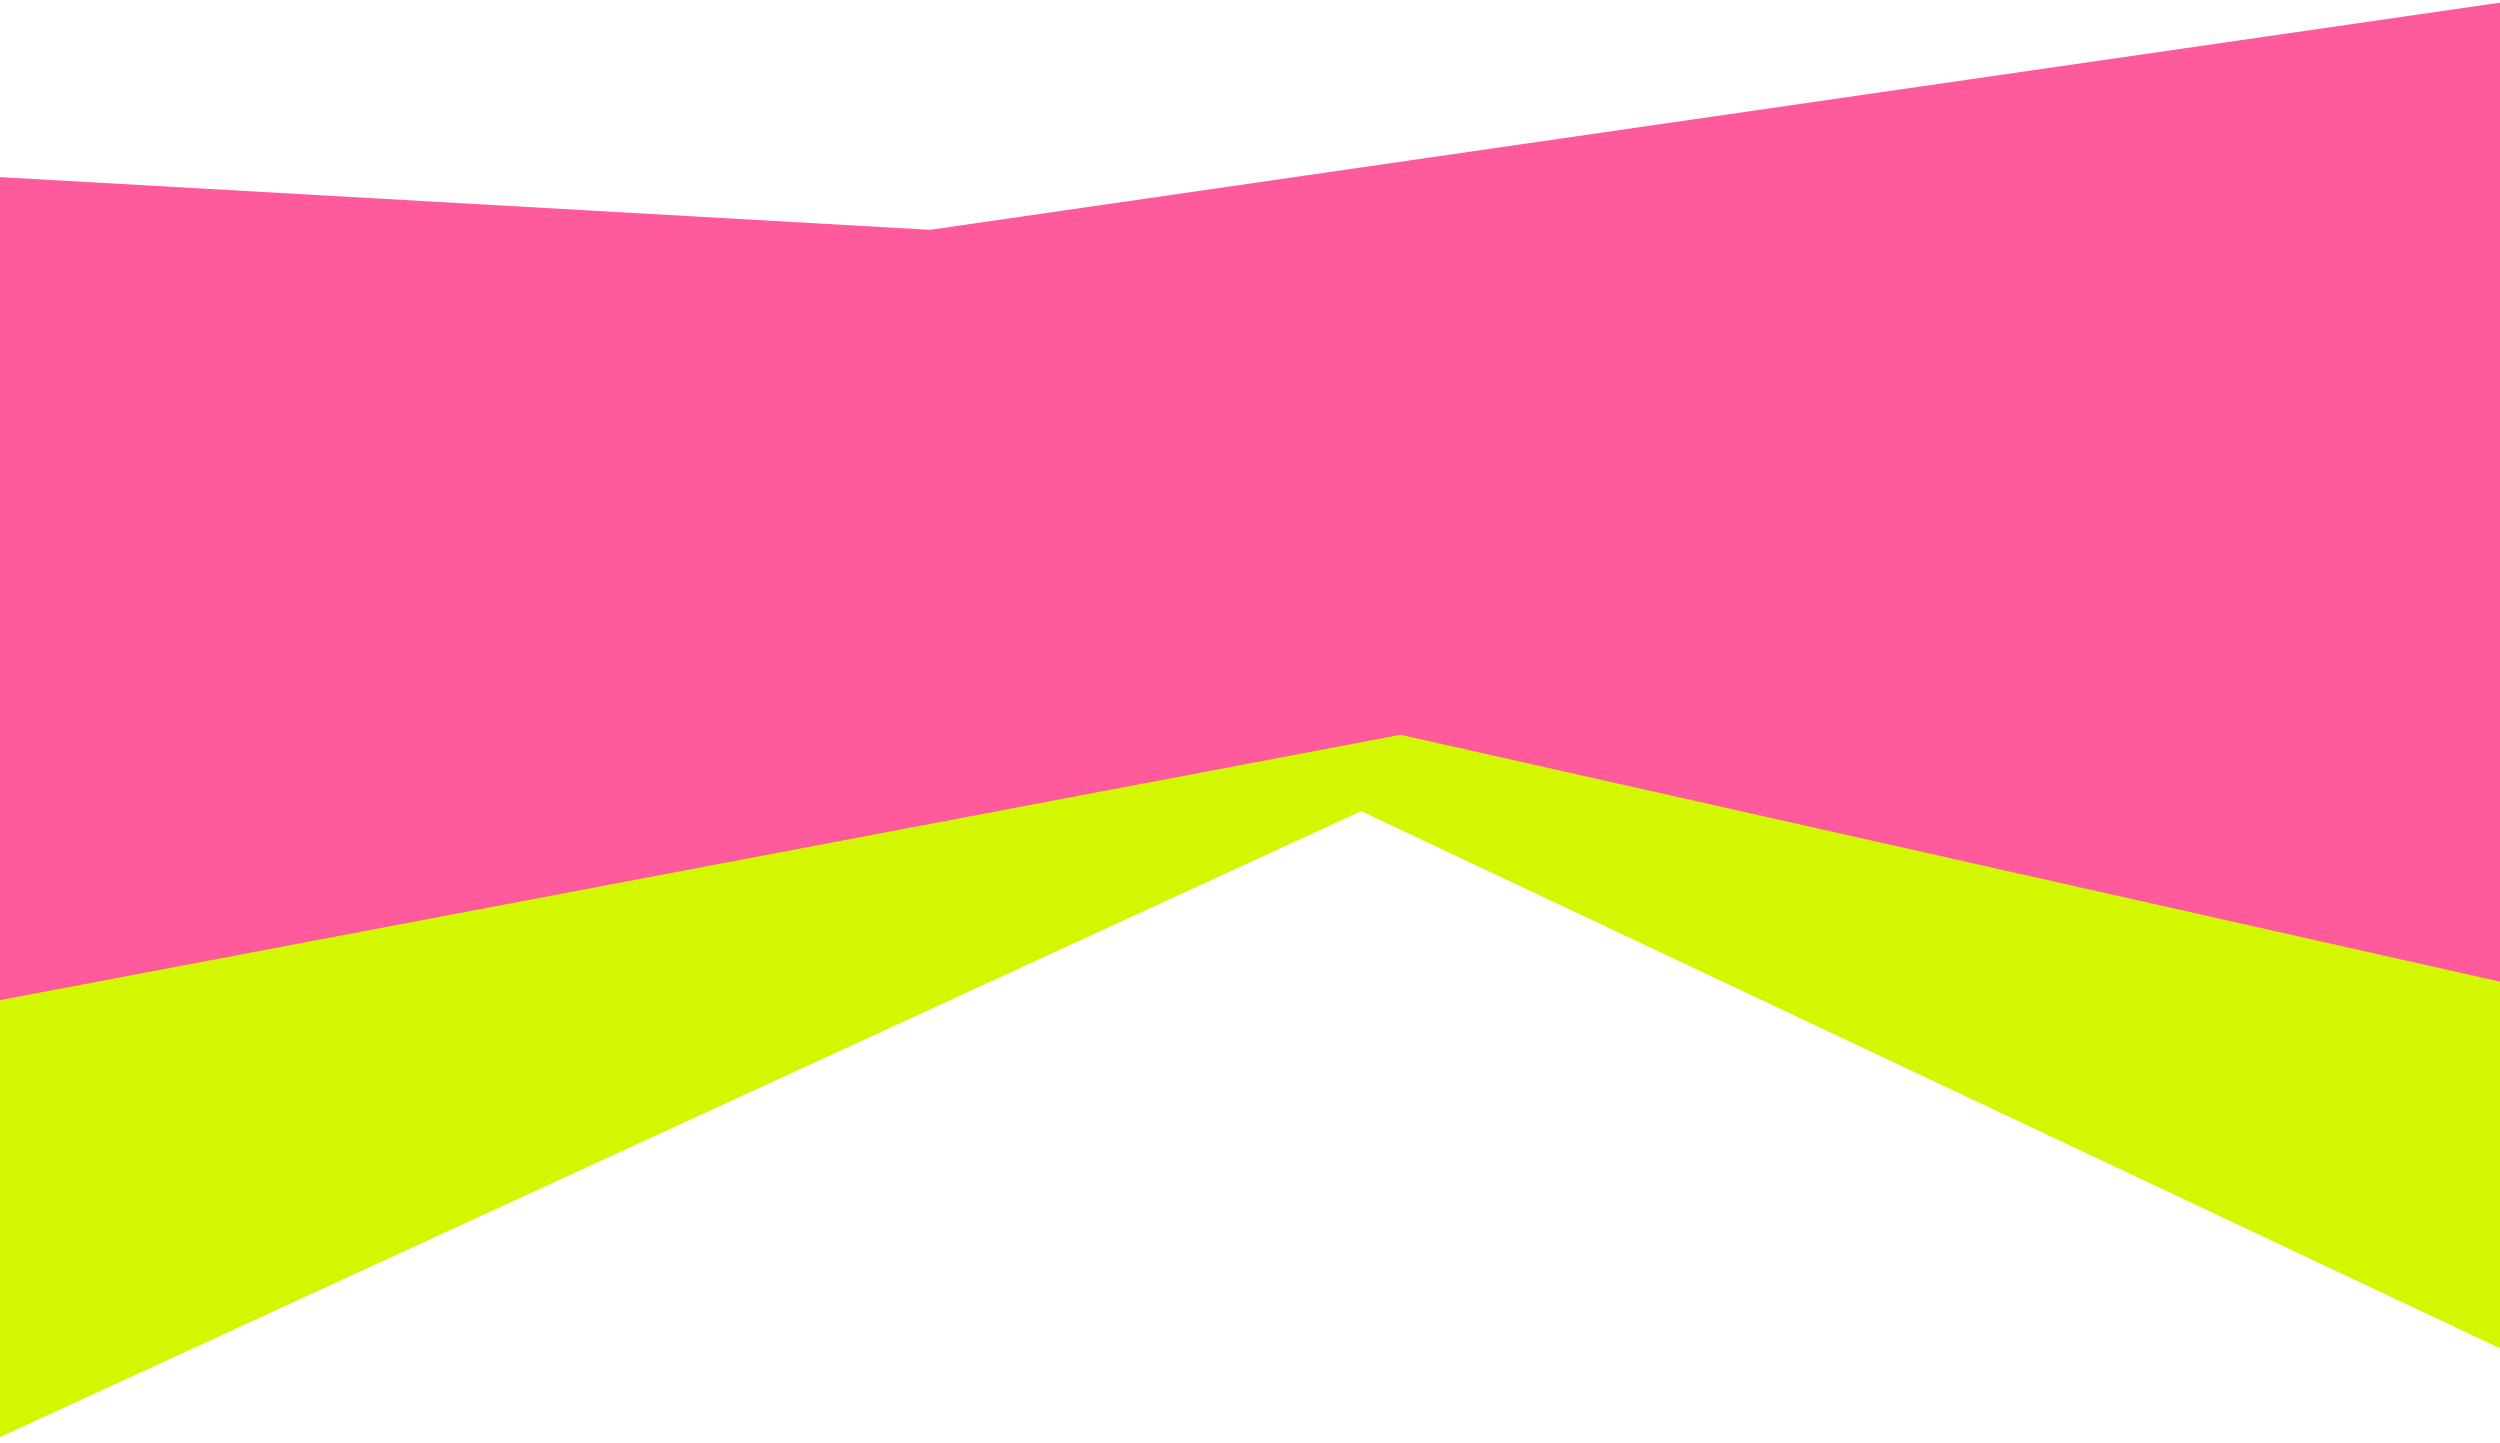 <svg width="1440" height="831" viewBox="0 0 1440 831" fill="none" xmlns="http://www.w3.org/2000/svg">
<path d="M-163.768 611.929L782.278 254.603L1764.09 649.031L1761.55 928.323L783.995 467.211L-64.451 857.383L-163.768 611.929Z" fill="#D2F700"/>
<path d="M-165.186 92.647L535.704 132.373L1633.86 -26.533L1684.94 620.443L806.696 423.228L-324.092 637.468" fill="#FF5A9B"/>
</svg>
